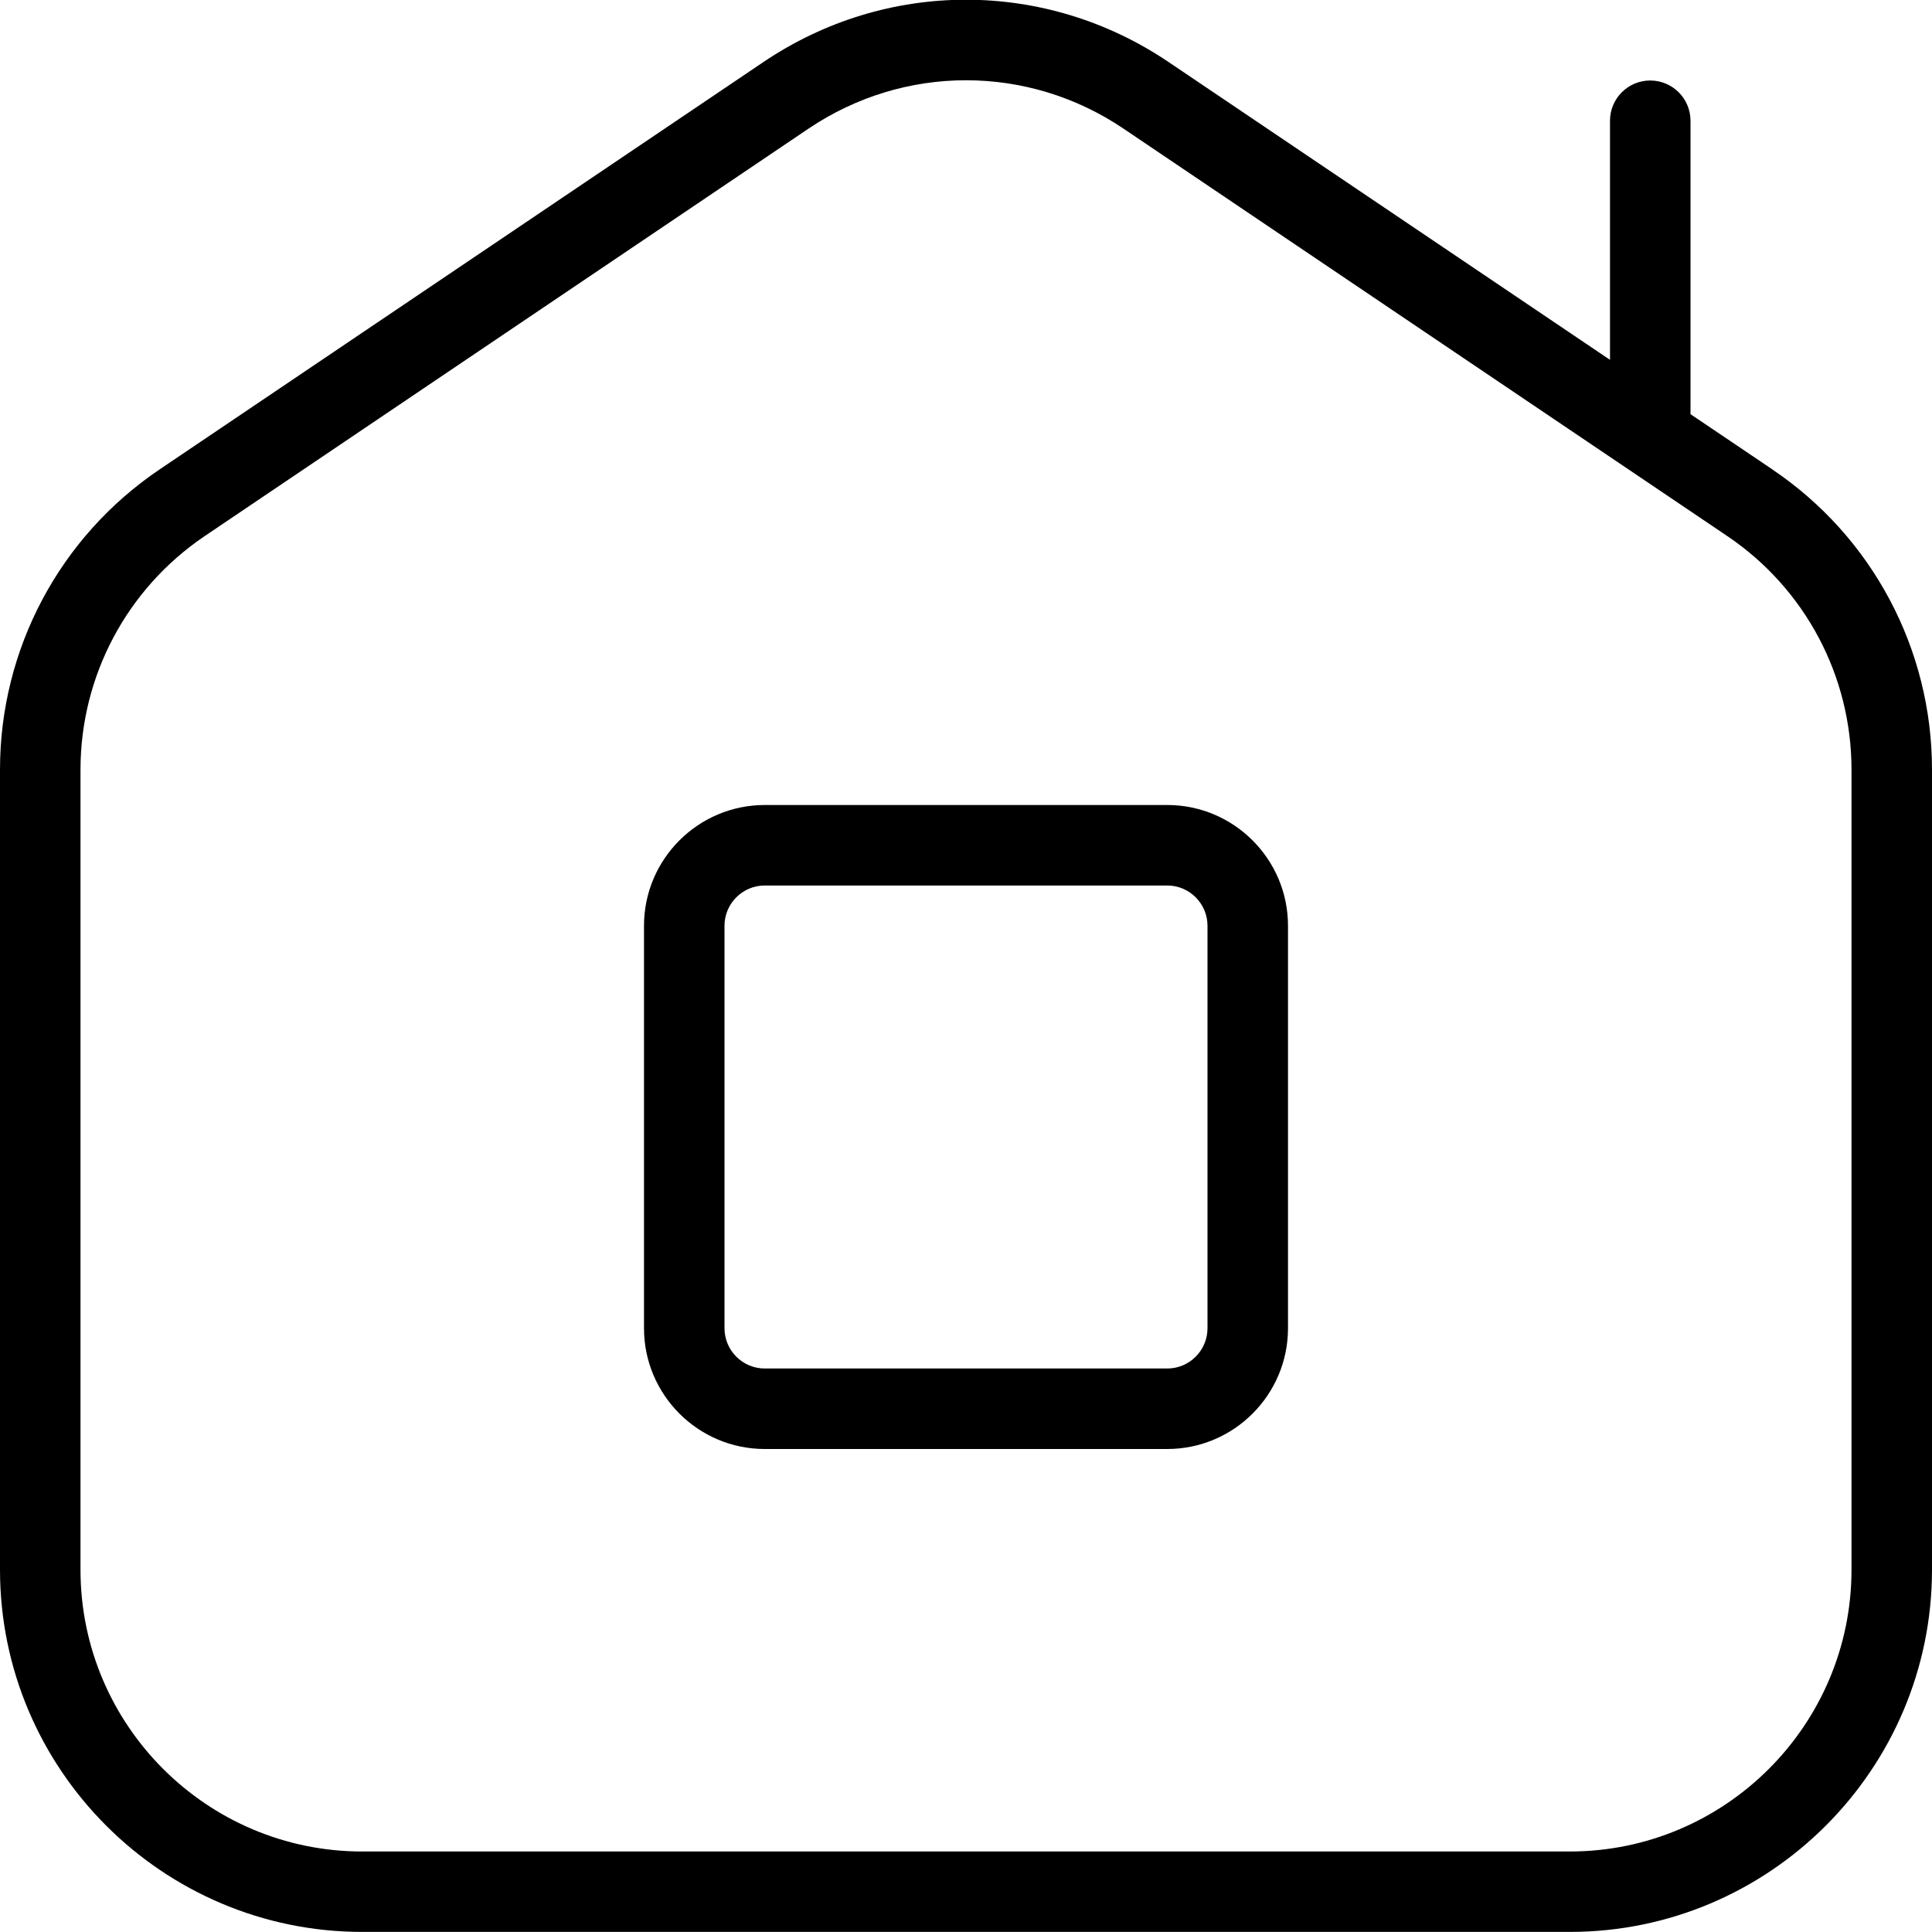 <?xml version="1.0" encoding="UTF-8"?>
<svg xmlns="http://www.w3.org/2000/svg" id="Layer_1" data-name="Layer 1" viewBox="0 0 24 24" width="512" height="512"><path d="M14.5,10h-5c-.827,0-1.5,.673-1.5,1.5v5c0,.827,.673,1.5,1.5,1.5h5c.827,0,1.5-.673,1.5-1.5v-5c0-.827-.673-1.5-1.5-1.5Zm.5,6.5c0,.275-.224,.5-.5,.5h-5c-.276,0-.5-.225-.5-.5v-5c0-.275,.224-.5,.5-.5h5c.276,0,.5,.225,.5,.5v5Zm7.017-10.669l-1.017-.686V1.5c0-.276-.224-.5-.5-.5s-.5,.224-.5,.5v2.97L14.517,.771c-1.528-1.032-3.504-1.033-5.034,0L1.983,5.831c-1.242,.838-1.983,2.232-1.983,3.729v9.939c0,2.481,2.019,4.5,4.5,4.5h15c2.481,0,4.5-2.019,4.5-4.5V9.561c0-1.497-.741-2.892-1.983-3.729Zm.983,13.669c0,1.93-1.57,3.5-3.5,3.5H4.5c-1.93,0-3.5-1.57-3.5-3.5V9.561c0-1.164,.577-2.249,1.542-2.901L10.042,1.599c.595-.401,1.276-.602,1.958-.602s1.363,.2,1.958,.602l7.5,5.061c.966,.652,1.542,1.737,1.542,2.901v9.939Z"/></svg>
